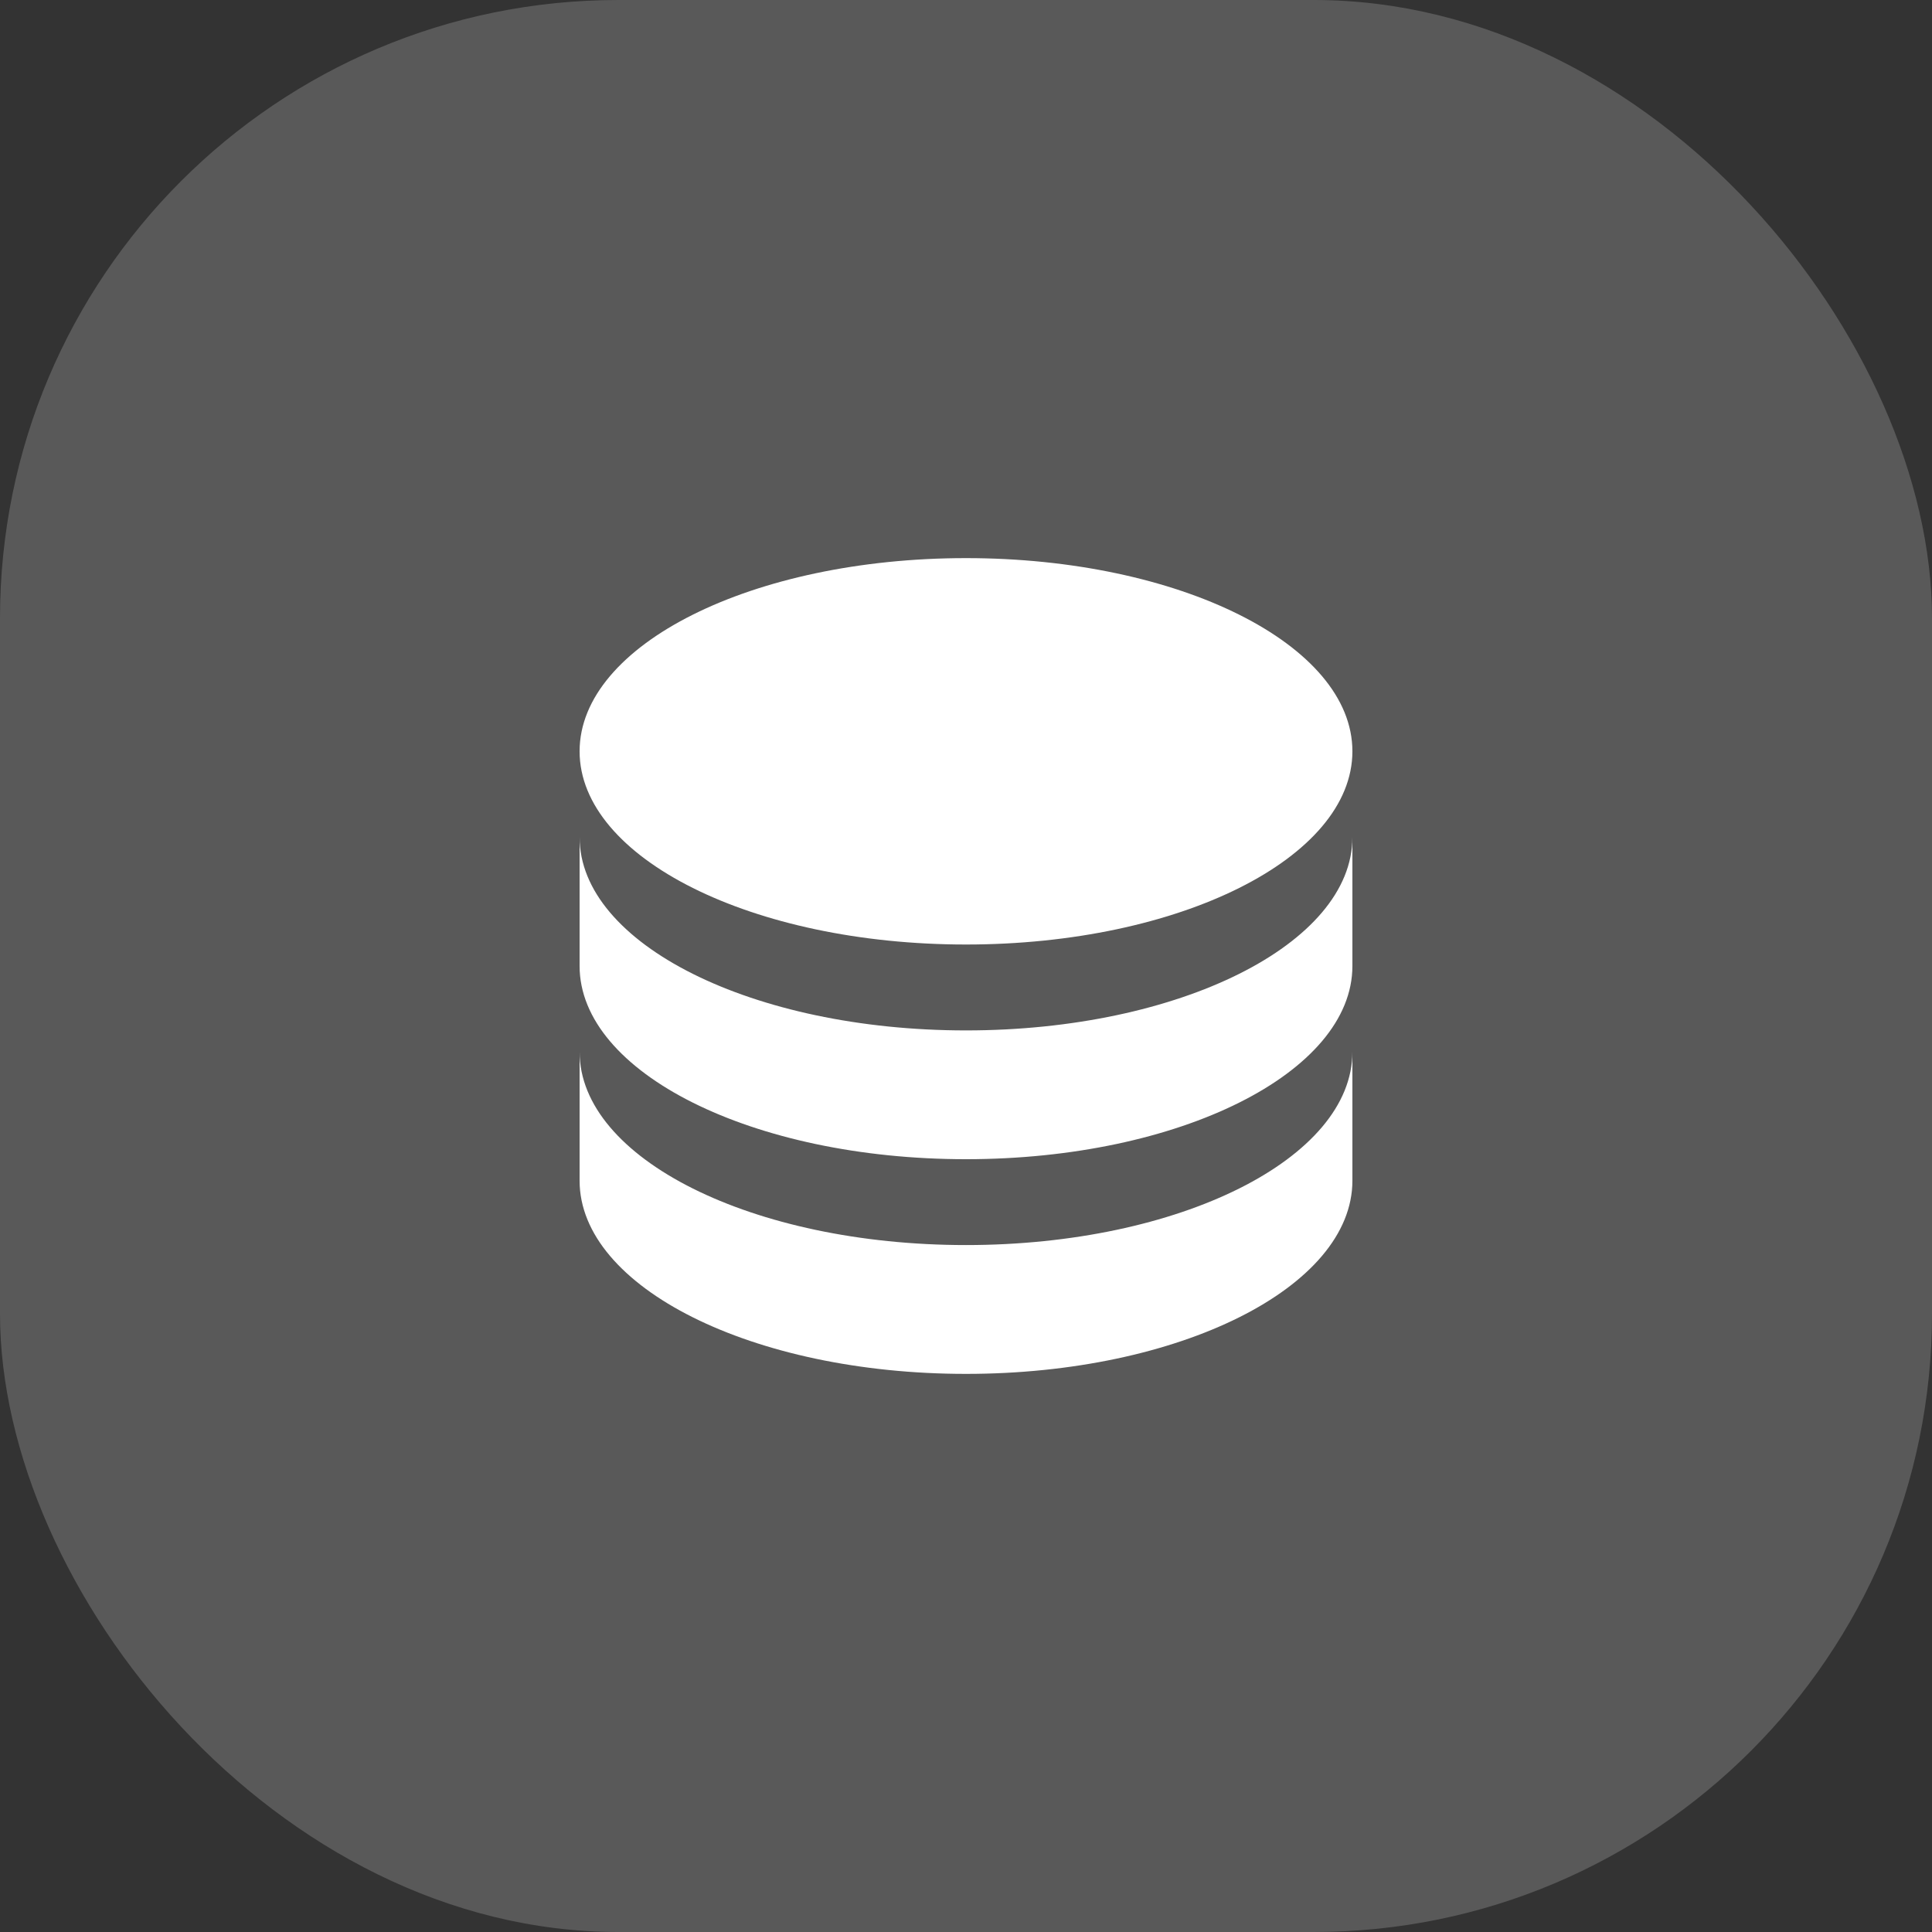 <?xml version="1.0" encoding="utf-8"?>
<svg xmlns="http://www.w3.org/2000/svg" fill="none" height="100%" overflow="visible" preserveAspectRatio="none" style="display: block;" viewBox="0 0 50 50" width="100%">
<rect x="0" y="0" width="50" height="50" fill="#333333" stroke="none"/>
<g id="Icon">
<rect fill="#595959" height="50" id="Base" rx="16" width="50"/>
<path d="M35 21.667V25C35 27.761 30.523 30 25 30C19.477 30 15 27.761 15 25V21.667C15 24.428 19.477 26.667 25 26.667C30.523 26.667 35 24.428 35 21.667ZM15 27.222C15 29.984 19.477 32.222 25 32.222C30.523 32.222 35 29.984 35 27.222V30.556C35 33.317 30.523 35.556 25 35.556C19.477 35.556 15 33.317 15 30.556V27.222ZM25 24.444C19.477 24.444 15 22.206 15 19.444C15 16.683 19.477 14.444 25 14.444C30.523 14.444 35 16.683 35 19.444C35 22.206 30.523 24.444 25 24.444Z" fill="white" id="Vector"/>
</g>
</svg>